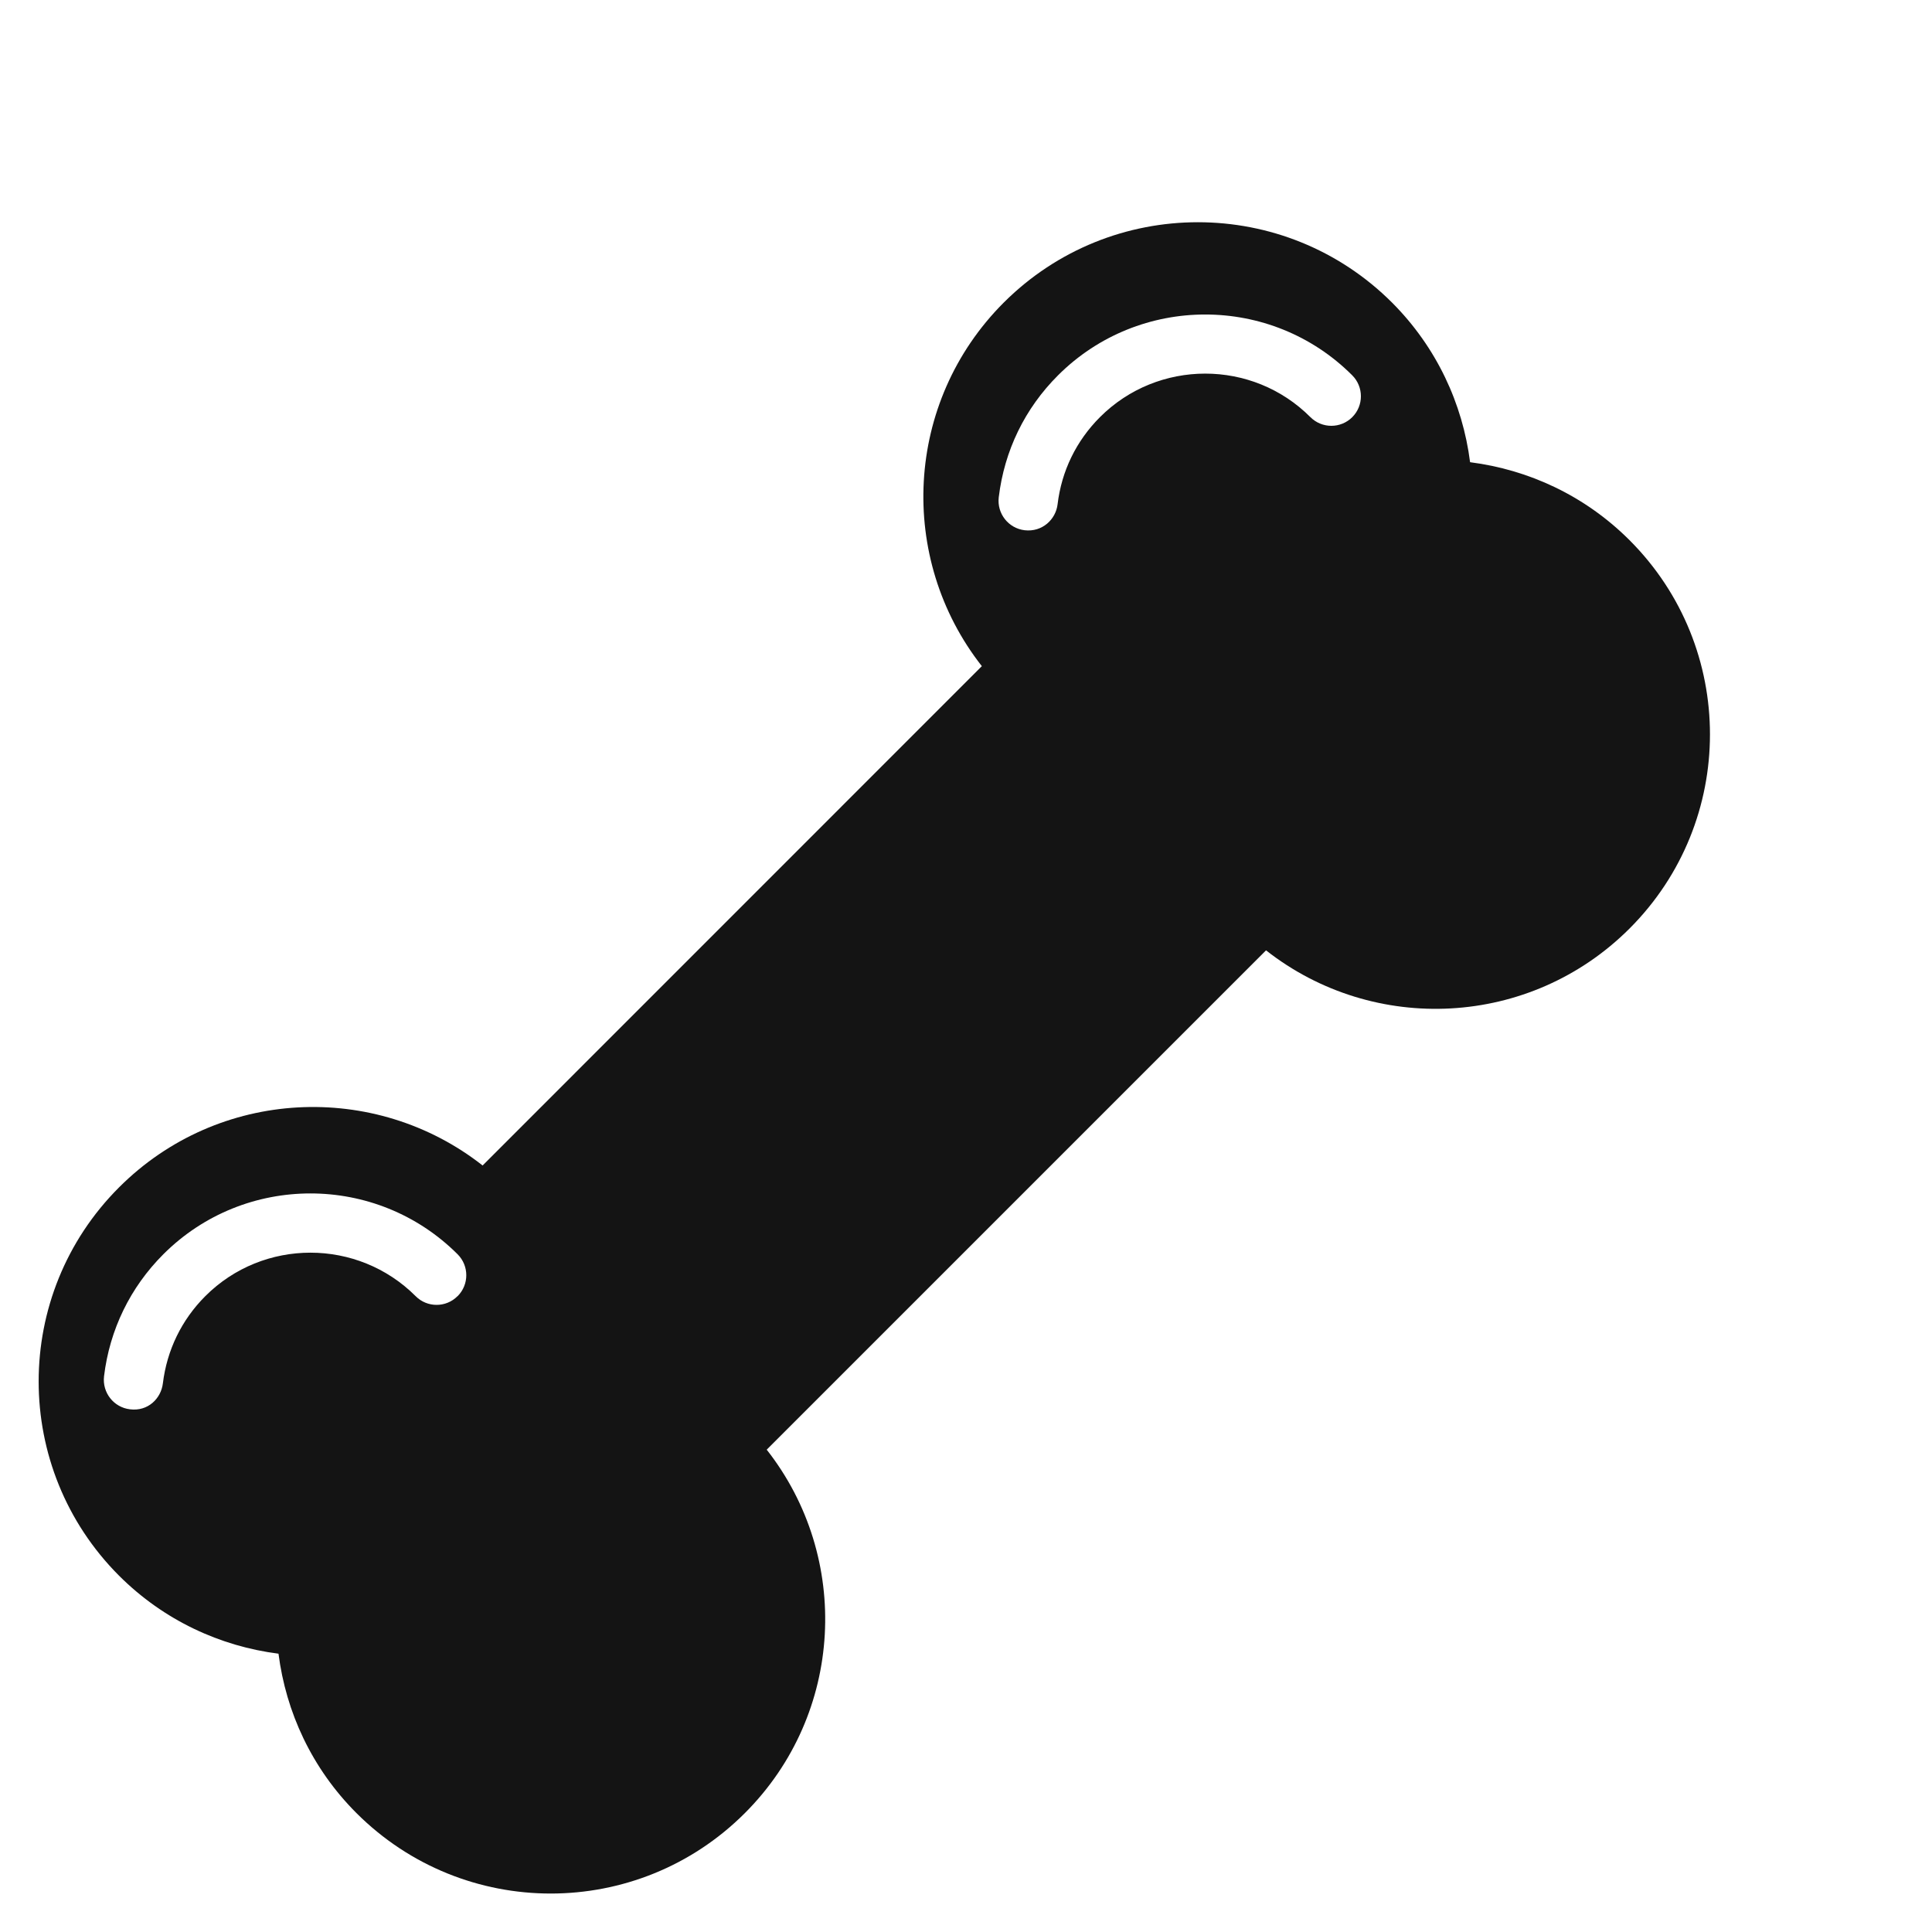 <?xml version="1.0" encoding="UTF-8"?><svg id="Layer_1" xmlns="http://www.w3.org/2000/svg" viewBox="0 0 200 200"><defs><style>.cls-1{fill:#141414;}</style></defs><path class="cls-1" d="M152.18,47.83c-.77-6.03-3.45-11.87-8.07-16.5-11.11-11.1-29.1-11.1-40.21,0-10.28,10.29-11.02,26.47-2.26,37.63l-51.68,51.69c-11.16-8.76-27.35-8.02-37.63,2.26-11.11,11.1-11.1,29.1,0,40.21,4.64,4.63,10.47,7.3,16.5,8.07.77,6.03,3.44,11.87,8.07,16.5,11.11,11.1,29.1,11.11,40.21,0,10.28-10.28,11.02-26.47,2.26-37.62l51.69-51.69c11.16,8.76,27.34,8.02,37.63-2.26,11.1-11.1,11.1-29.1,0-40.2-4.63-4.63-10.47-7.3-16.49-8.07ZM47.36,134.18c-1.19,1.2-3.14,1.2-4.33,0-6-6-15.78-6.01-21.78,0-2.45,2.45-3.97,5.58-4.39,9.03-.19,1.56-1.54,2.92-3.41,2.68-1.68-.2-2.88-1.73-2.68-3.42.58-4.82,2.71-9.2,6.14-12.63,8.4-8.4,22.06-8.39,30.46,0,1.2,1.2,1.2,3.14,0,4.34ZM139.99,43.18c-1.2,1.2-3.14,1.2-4.34,0-6-6.01-15.78-6-21.78,0-2.46,2.46-3.98,5.58-4.39,9.03-.19,1.56-1.58,2.89-3.41,2.68-1.68-.2-2.88-1.73-2.68-3.41.58-4.83,2.7-9.2,6.14-12.63,8.4-8.39,22.06-8.39,30.45,0,1.2,1.2,1.2,3.14,0,4.34Z"/></svg>